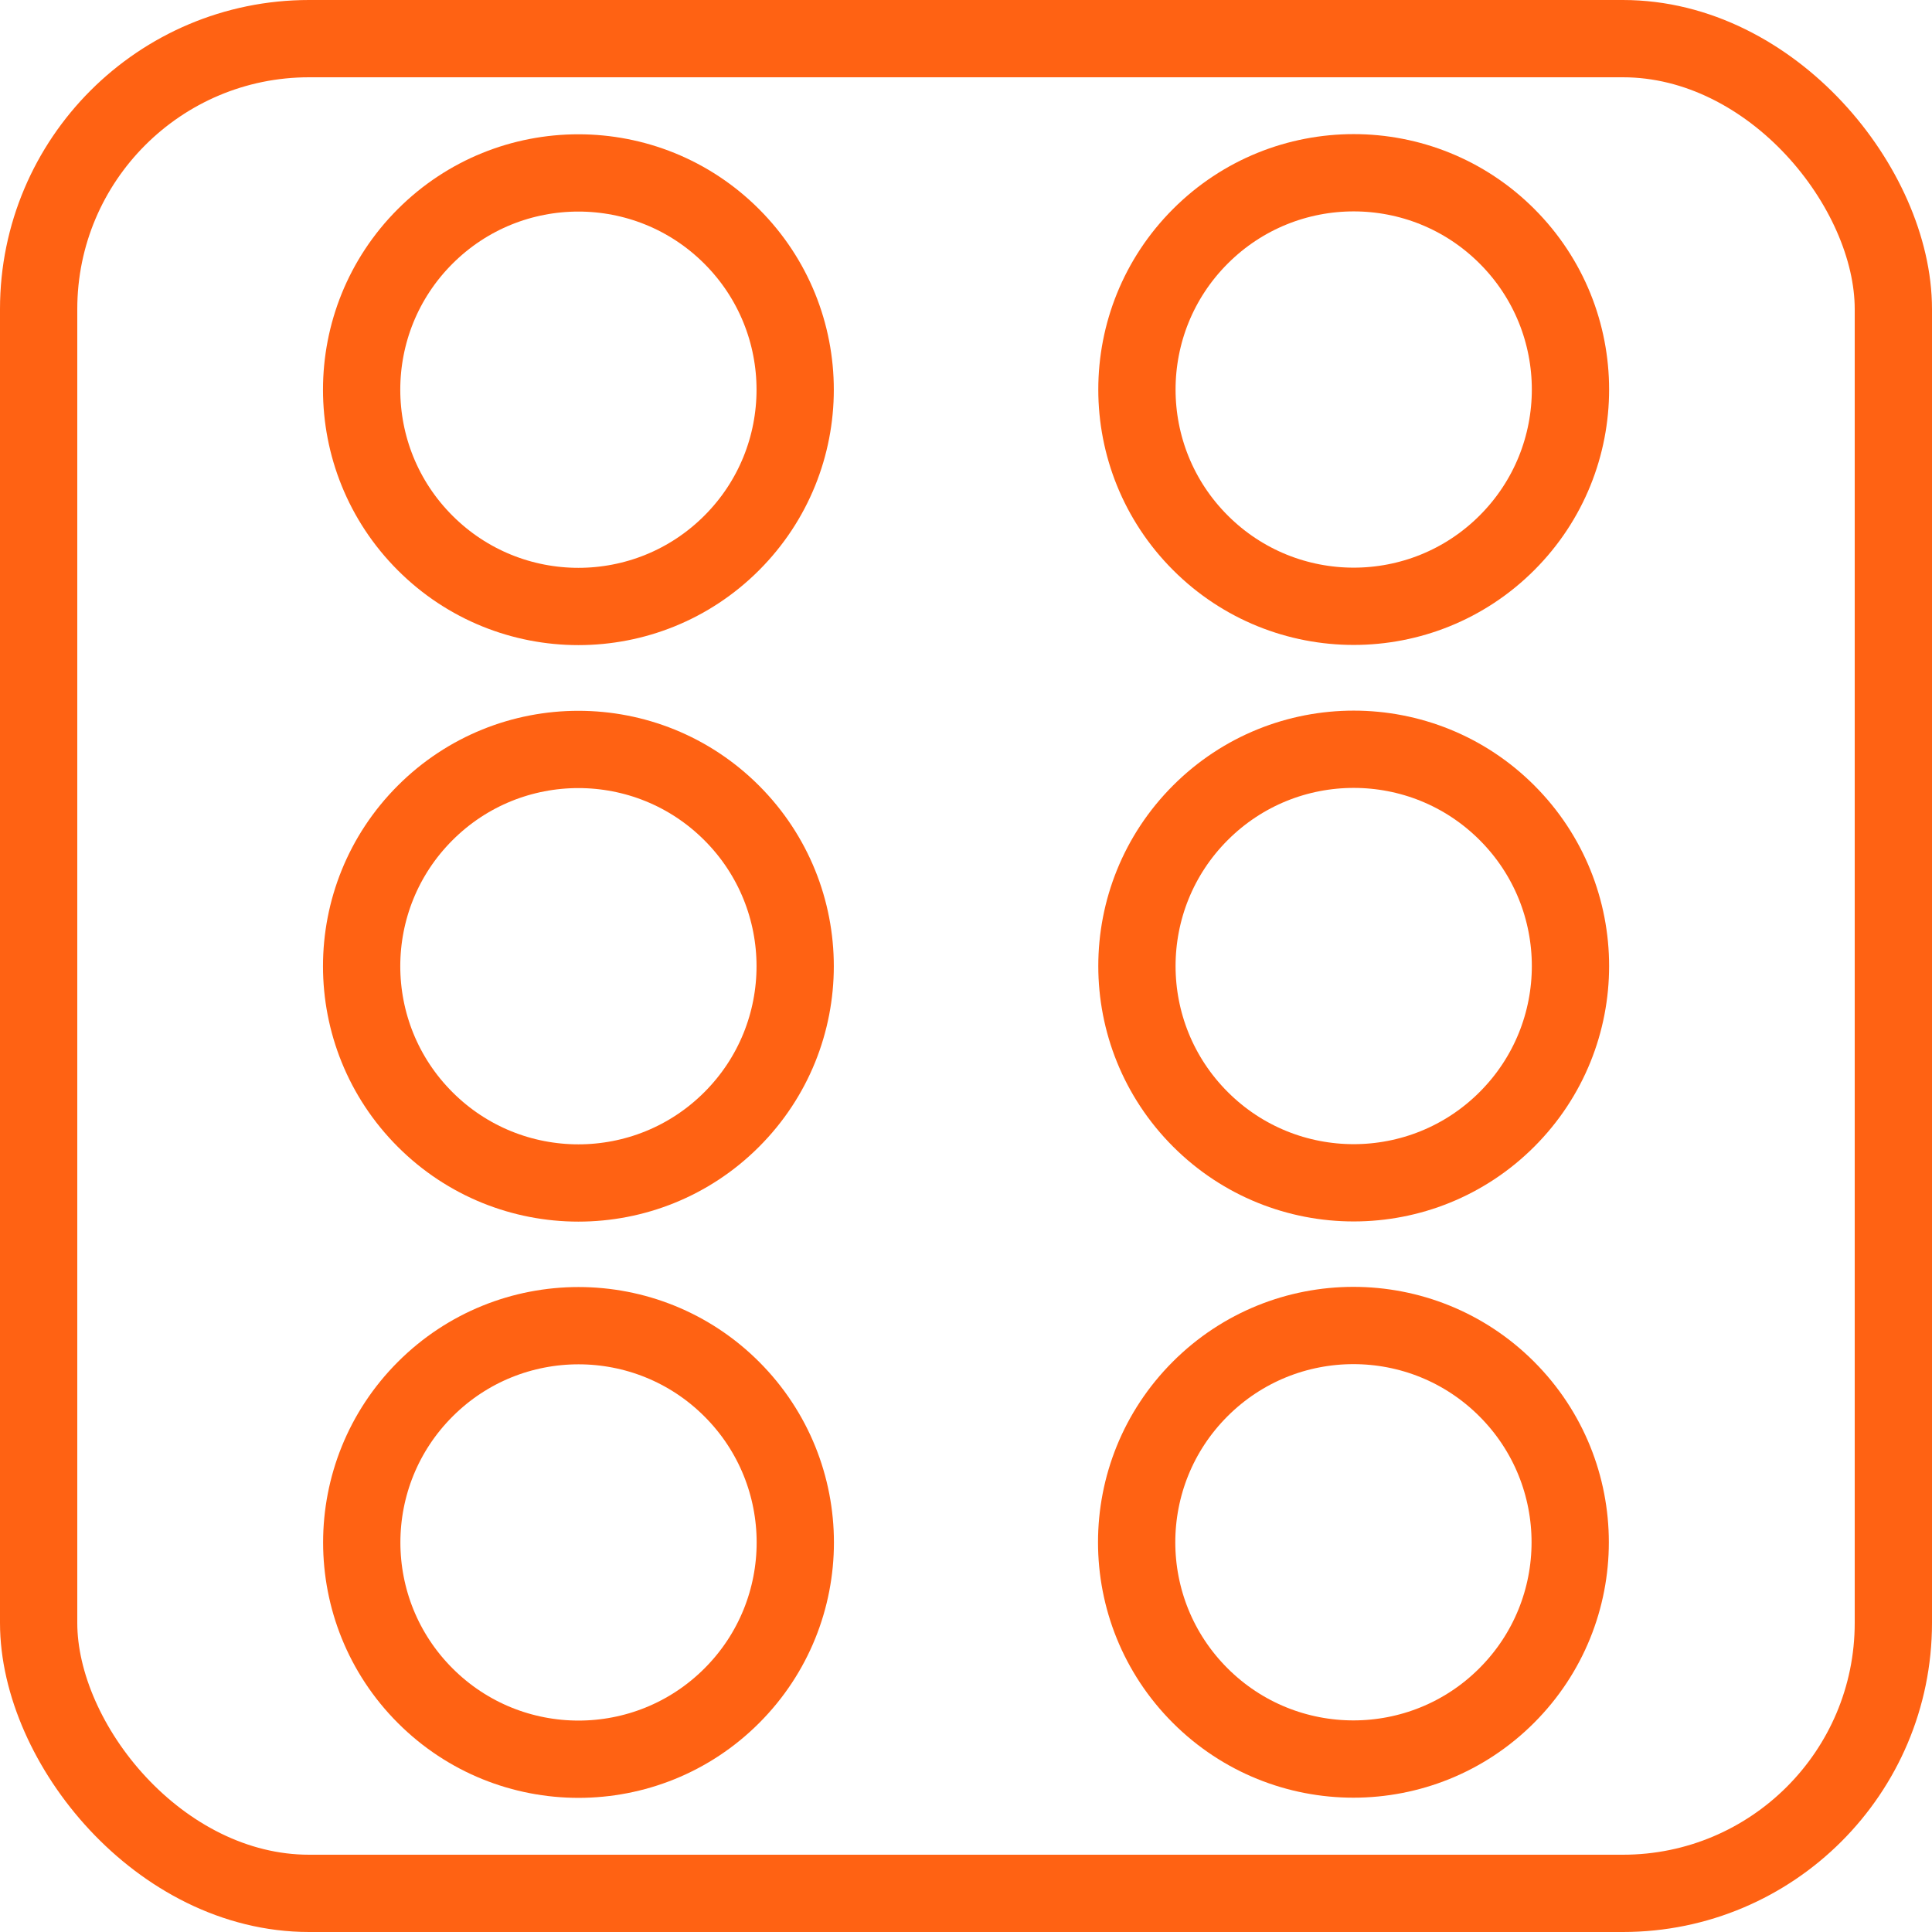 <svg id="Layer_1" data-name="Layer 1" xmlns="http://www.w3.org/2000/svg" viewBox="0 0 50 50"><defs><style>.cls-1{fill:none;stroke:#ff6213;stroke-miterlimit:10;stroke-width:2px;}</style></defs><title>игры</title><rect class="cls-1" x="1" y="1" width="48" height="48" rx="7" ry="7"/><circle class="cls-1" cx="288.29" cy="435.96" r="5.61" transform="translate(-497.15 -64.5) rotate(-45)"/><circle class="cls-1" cx="288.29" cy="421.05" r="5.61" transform="translate(-486.61 -68.87) rotate(-45)"/><circle class="cls-1" cx="288.29" cy="406.13" r="5.61" transform="translate(-476.06 -73.24) rotate(-45)"/><circle class="cls-1" cx="308.35" cy="435.96" r="5.61" transform="translate(-491.28 -50.32) rotate(-45)"/><circle class="cls-1" cx="308.35" cy="421.05" r="5.61" transform="translate(-480.73 -54.69) rotate(-45)"/><circle class="cls-1" cx="308.35" cy="406.13" r="5.61" transform="translate(-470.18 -59.06) rotate(-45)"/></svg>